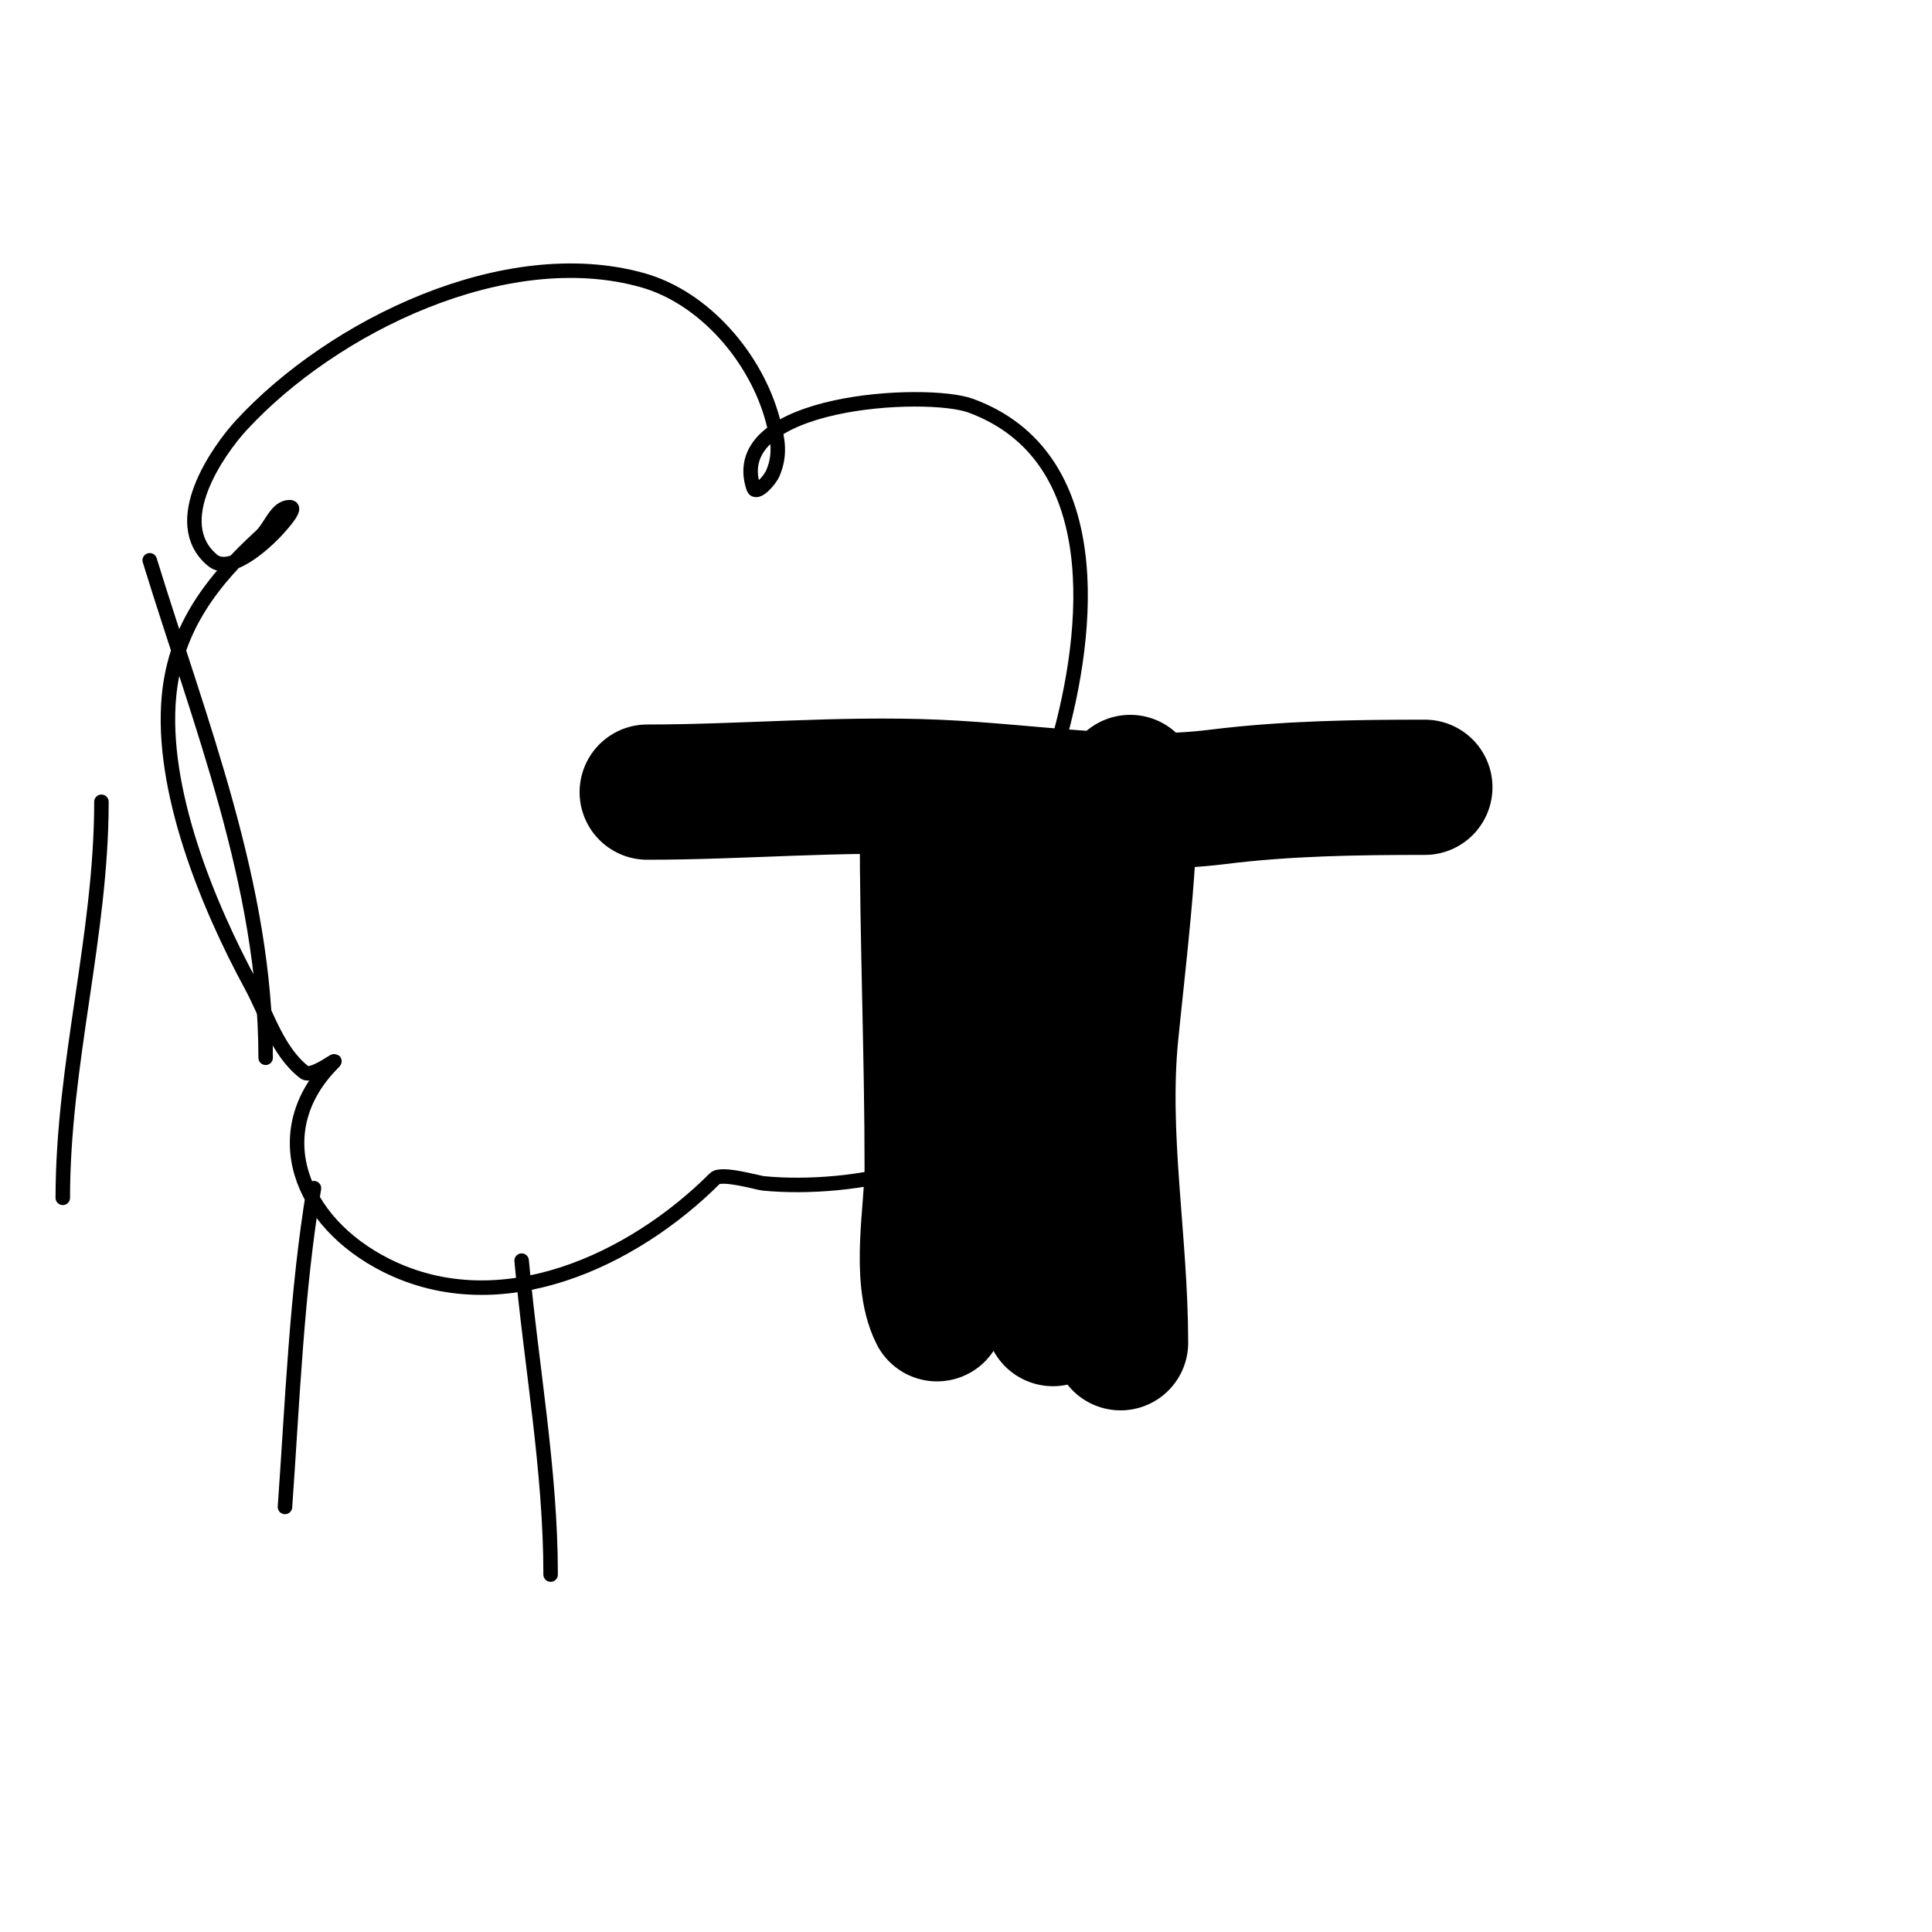 <svg viewBox='0 0 400 400' version='1.1' xmlns='http://www.w3.org/2000/svg' xmlns:xlink='http://www.w3.org/1999/xlink'><g fill='none' stroke='#000000' stroke-width='28' stroke-linecap='round' stroke-linejoin='round'><path d='M134,164c19.994,0 39.97,-1.871 60,-1c18.916,0.822 39,4.375 58,2c14.245,-1.781 28.401,-2 43,-2'/><path d='M234,162c0,17.369 -2.278,34.776 -4,52c-2.133,21.327 2,43.013 2,64'/><path d='M217,170c0,25 0,50 0,75c0,7.719 -2.529,20.943 1,28'/><path d='M192,171c0,23.66 1,47.289 1,71c0,8.382 -2.815,22.37 1,30'/></g>
<g fill='none' stroke='#000000' stroke-width='3' stroke-linecap='round' stroke-linejoin='round'><path d='M219,154c6.709,-23.483 10.313,-59.569 -18,-70c-9.166,-3.377 -51.062,-1.185 -45,17c0.527,1.581 3.343,-1.468 4,-3c1.63,-3.804 1.094,-6.898 0,-11c-3.416,-12.809 -14.081,-25.383 -27,-29c-28.338,-7.935 -64.08,9.503 -83,30c-4.861,5.266 -15.361,20.199 -6,28c3.955,3.296 11.918,-4.571 14,-7c0.97,-1.132 3.491,-4 2,-4c-2.828,0 -3.915,4.089 -6,6c-9.673,8.867 -17.614,18.674 -19,33c-1.88,19.425 8.028,43.436 17,60c3.349,6.183 5.45,13.683 11,18c1.664,1.294 7.491,-3.491 6,-2c-14.25,14.25 -6.844,33.078 11,42c23.771,11.886 51.13,-1.13 68,-18c1.328,-1.328 8.946,0.895 10,1c9.189,0.919 21.25,-0.083 30,-3'/><path d='M108,261c1.969,21.662 6,43.307 6,65'/><path d='M65,246c-3.604,21.626 -4.437,44.115 -6,66'/><path d='M21,166c0,27.625 -8,54.192 -8,82'/><path d='M31,116c10.369,33.701 24,67.28 24,103'/></g>
</svg>